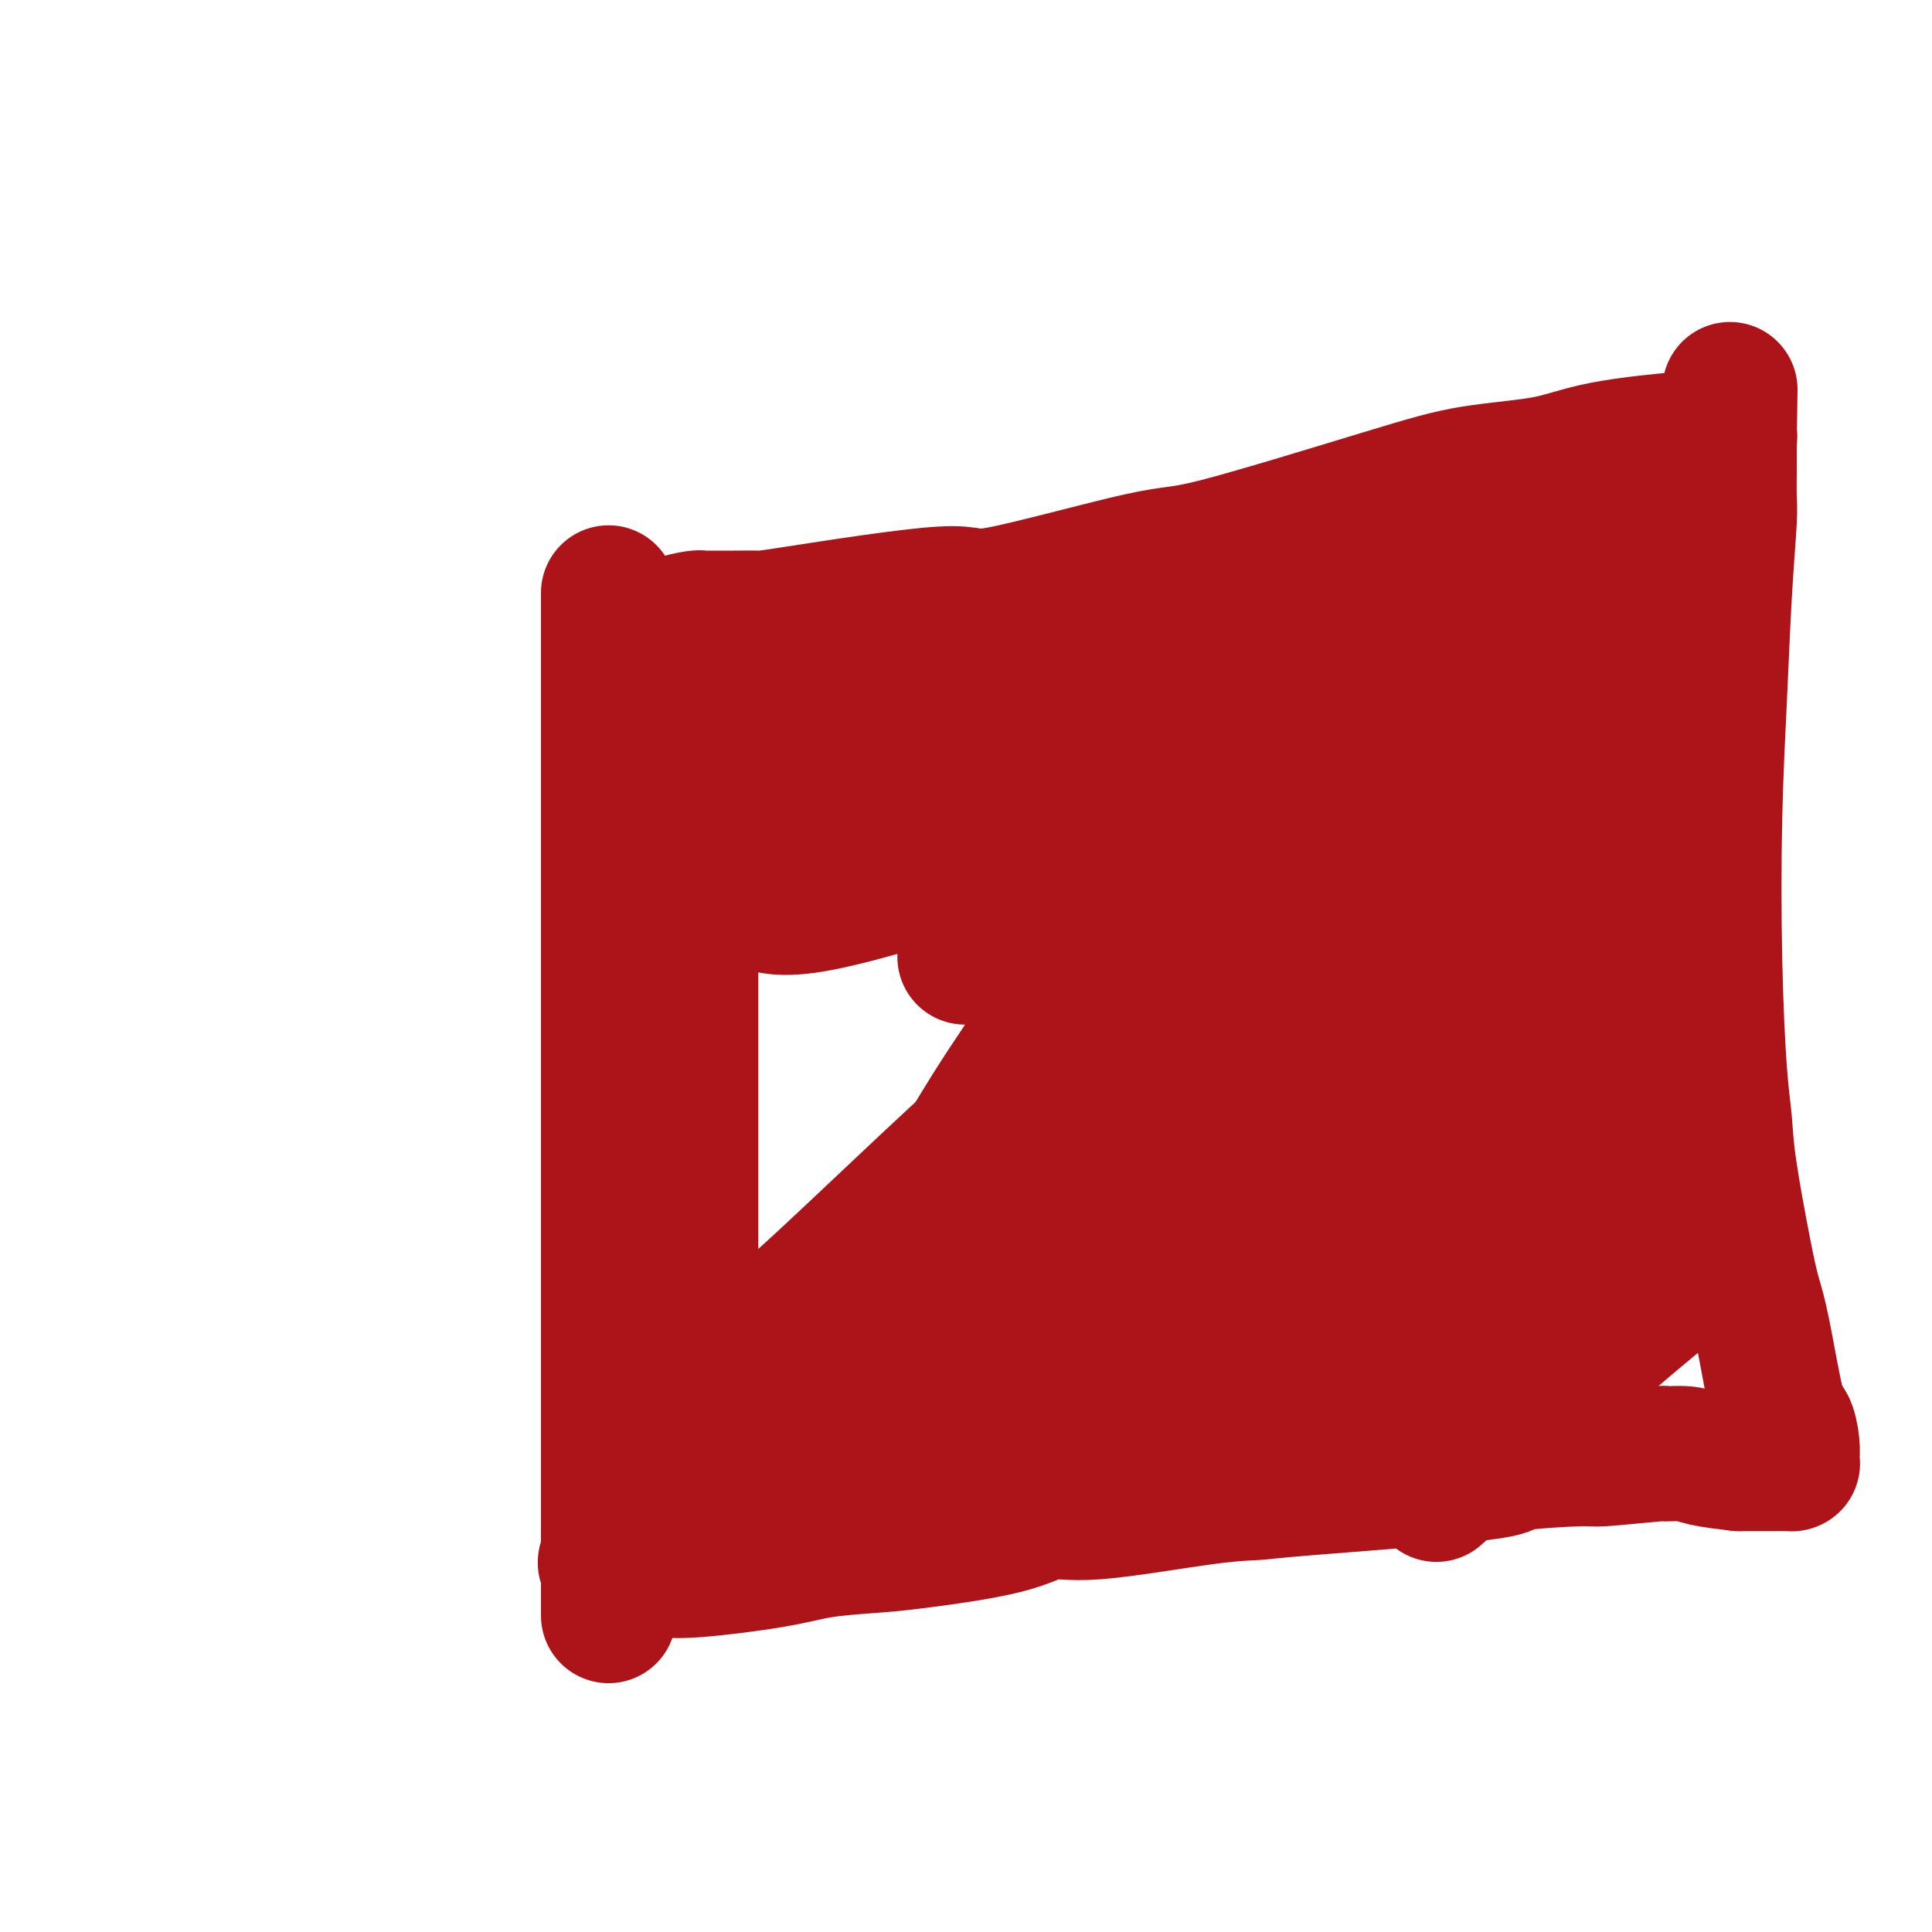 <svg viewBox='0 0 400 400' version='1.1' xmlns='http://www.w3.org/2000/svg' xmlns:xlink='http://www.w3.org/1999/xlink'><g fill='none' stroke='#AD1419' stroke-width='28' stroke-linecap='round' stroke-linejoin='round'><path d='M126,123c0.000,0.000 0.000,0.001 0,0c0.000,-0.001 0.000,-0.003 0,0c0.000,0.003 0.000,0.010 0,0c0.000,-0.010 0.000,-0.036 0,0c-0.000,0.036 0.000,0.136 0,0c0.000,-0.136 -0.000,-0.506 0,0c0.000,0.506 0.000,1.888 0,4c0.000,2.112 0.000,4.954 0,7c0.000,2.046 -0.000,3.296 0,8c0.000,4.704 0.000,12.864 0,18c-0.000,5.136 -0.000,7.250 0,10c0.000,2.750 0.000,6.136 0,12c0.000,5.864 0.000,14.208 0,20c0.000,5.792 -0.000,9.033 0,12c0.000,2.967 0.000,5.658 0,11c0.000,5.342 0.000,13.333 0,18c0.000,4.667 0.000,6.009 0,8c0.000,1.991 0.000,4.632 0,9c0.000,4.368 0.000,10.462 0,14c0.000,3.538 0.000,4.520 0,6c0.000,1.480 0.000,3.458 0,5c0.000,1.542 0.000,2.647 0,5c0.000,2.353 0.000,5.953 0,8c0.000,2.047 0.000,2.539 0,3c0.000,0.461 0.000,0.890 0,2c0.000,1.110 0.000,2.902 0,4c0.000,1.098 0.000,1.501 0,2c0.000,0.499 0.000,1.092 0,2c0.000,0.908 0.000,2.129 0,3c0.000,0.871 0.000,1.392 0,2c0.000,0.608 0.000,1.304 0,2'/><path d='M126,318c0.001,30.858 0.002,10.502 0,3c-0.002,-7.502 -0.007,-2.151 0,0c0.007,2.151 0.025,1.102 0,1c-0.025,-0.102 -0.094,0.743 0,1c0.094,0.257 0.349,-0.073 0,0c-0.349,0.073 -1.302,0.550 0,1c1.302,0.450 4.860,0.874 7,1c2.140,0.126 2.860,-0.047 4,0c1.140,0.047 2.698,0.312 7,0c4.302,-0.312 11.349,-1.202 16,-2c4.651,-0.798 6.906,-1.504 10,-2c3.094,-0.496 7.026,-0.781 10,-1c2.974,-0.219 4.991,-0.370 10,-1c5.009,-0.630 13.009,-1.738 18,-3c4.991,-1.262 6.973,-2.679 9,-3c2.027,-0.321 4.099,0.454 10,0c5.901,-0.454 15.632,-2.139 22,-3c6.368,-0.861 9.375,-0.900 11,-1c1.625,-0.100 1.868,-0.260 11,-1c9.132,-0.740 27.153,-2.058 35,-3c7.847,-0.942 5.521,-1.506 8,-2c2.479,-0.494 9.763,-0.918 13,-1c3.237,-0.082 2.429,0.177 5,0c2.571,-0.177 8.523,-0.791 11,-1c2.477,-0.209 1.478,-0.015 2,0c0.522,0.015 2.564,-0.150 4,0c1.436,0.150 2.268,0.614 4,1c1.732,0.386 4.366,0.693 7,1'/><path d='M360,303c7.658,-0.000 3.802,-0.000 3,0c-0.802,0.000 1.449,0.000 3,0c1.551,-0.000 2.401,-0.000 3,0c0.599,0.000 0.945,0.001 1,0c0.055,-0.001 -0.182,-0.002 0,0c0.182,0.002 0.781,0.007 1,0c0.219,-0.007 0.056,-0.027 0,0c-0.056,0.027 -0.006,0.100 0,0c0.006,-0.100 -0.032,-0.374 0,-1c0.032,-0.626 0.136,-1.603 0,-3c-0.136,-1.397 -0.510,-3.213 -1,-4c-0.490,-0.787 -1.094,-0.546 -2,-4c-0.906,-3.454 -2.112,-10.603 -3,-15c-0.888,-4.397 -1.456,-6.043 -2,-8c-0.544,-1.957 -1.063,-4.225 -2,-9c-0.937,-4.775 -2.290,-12.057 -3,-17c-0.710,-4.943 -0.776,-7.547 -1,-10c-0.224,-2.453 -0.607,-4.756 -1,-10c-0.393,-5.244 -0.795,-13.429 -1,-23c-0.205,-9.571 -0.213,-20.529 0,-30c0.213,-9.471 0.645,-17.456 1,-25c0.355,-7.544 0.631,-14.647 1,-21c0.369,-6.353 0.831,-11.956 1,-15c0.169,-3.044 0.045,-3.530 0,-5c-0.045,-1.470 -0.012,-3.924 0,-5c0.012,-1.076 0.003,-0.773 0,-2c-0.003,-1.227 -0.001,-3.984 0,-5c0.001,-1.016 0.000,-0.290 0,0c-0.000,0.290 -0.000,0.145 0,0'/><path d='M358,91c0.314,-20.266 0.098,-5.430 0,0c-0.098,5.430 -0.078,1.455 0,0c0.078,-1.455 0.213,-0.390 0,0c-0.213,0.390 -0.776,0.104 -1,0c-0.224,-0.104 -0.109,-0.028 0,0c0.109,0.028 0.214,0.006 0,0c-0.214,-0.006 -0.746,0.003 -1,0c-0.254,-0.003 -0.229,-0.019 -1,0c-0.771,0.019 -2.336,0.073 -3,0c-0.664,-0.073 -0.427,-0.273 -4,0c-3.573,0.273 -10.957,1.020 -16,2c-5.043,0.980 -7.746,2.192 -12,3c-4.254,0.808 -10.060,1.211 -15,2c-4.940,0.789 -9.013,1.966 -19,5c-9.987,3.034 -25.889,7.927 -34,10c-8.111,2.073 -8.432,1.326 -16,3c-7.568,1.674 -22.383,5.769 -29,7c-6.617,1.231 -5.036,-0.402 -12,0c-6.964,0.402 -22.471,2.840 -30,4c-7.529,1.160 -7.079,1.043 -8,1c-0.921,-0.043 -3.213,-0.012 -5,0c-1.787,0.012 -3.068,0.006 -4,0c-0.932,-0.006 -1.516,-0.012 -2,0c-0.484,0.012 -0.869,0.042 -1,0c-0.131,-0.042 -0.009,-0.155 -1,0c-0.991,0.155 -3.094,0.577 -4,1c-0.906,0.423 -0.614,0.845 -1,1c-0.386,0.155 -1.450,0.042 -2,0c-0.550,-0.042 -0.586,-0.012 -1,0c-0.414,0.012 -1.207,0.006 -2,0'/><path d='M134,130c-11.454,1.083 -3.590,0.290 -1,0c2.590,-0.290 -0.094,-0.078 -1,0c-0.906,0.078 -0.034,0.021 0,0c0.034,-0.021 -0.772,-0.006 -1,0c-0.228,0.006 0.120,0.001 0,0c-0.120,-0.001 -0.708,-0.000 -1,0c-0.292,0.000 -0.290,-0.000 0,0c0.290,0.000 0.867,0.002 1,0c0.133,-0.002 -0.176,-0.008 3,0c3.176,0.008 9.839,0.031 15,0c5.161,-0.031 8.821,-0.116 12,0c3.179,0.116 5.876,0.434 15,0c9.124,-0.434 24.673,-1.619 34,-2c9.327,-0.381 12.431,0.041 16,0c3.569,-0.041 7.601,-0.547 15,-1c7.399,-0.453 18.164,-0.855 24,-1c5.836,-0.145 6.745,-0.035 8,0c1.255,0.035 2.858,-0.005 5,0c2.142,0.005 4.822,0.057 6,0c1.178,-0.057 0.854,-0.222 0,0c-0.854,0.222 -2.240,0.832 -4,1c-1.760,0.168 -3.896,-0.108 -8,0c-4.104,0.108 -10.175,0.598 -15,1c-4.825,0.402 -8.403,0.716 -19,2c-10.597,1.284 -28.214,3.536 -38,5c-9.786,1.464 -11.741,2.138 -15,3c-3.259,0.862 -7.822,1.911 -14,4c-6.178,2.089 -13.971,5.216 -18,7c-4.029,1.784 -4.294,2.224 -5,3c-0.706,0.776 -1.853,1.888 -3,3'/><path d='M145,155c-6.519,4.219 -2.816,6.266 -3,7c-0.184,0.734 -4.256,0.154 0,0c4.256,-0.154 16.839,0.117 25,0c8.161,-0.117 11.900,-0.623 18,-2c6.100,-1.377 14.559,-3.626 22,-5c7.441,-1.374 13.863,-1.873 21,-3c7.137,-1.127 14.991,-2.880 21,-4c6.009,-1.120 10.175,-1.605 20,-3c9.825,-1.395 25.308,-3.698 34,-5c8.692,-1.302 10.591,-1.602 13,-2c2.409,-0.398 5.328,-0.894 8,-1c2.672,-0.106 5.097,0.180 6,0c0.903,-0.180 0.284,-0.824 0,-1c-0.284,-0.176 -0.234,0.118 0,0c0.234,-0.118 0.651,-0.647 -2,-1c-2.651,-0.353 -8.371,-0.531 -16,0c-7.629,0.531 -17.167,1.771 -22,2c-4.833,0.229 -4.960,-0.552 -24,5c-19.040,5.552 -56.993,17.438 -74,23c-17.007,5.562 -13.066,4.799 -17,7c-3.934,2.201 -15.741,7.366 -21,10c-5.259,2.634 -3.969,2.738 -4,3c-0.031,0.262 -1.382,0.682 -2,1c-0.618,0.318 -0.503,0.536 0,1c0.503,0.464 1.392,1.176 3,1c1.608,-0.176 3.933,-1.240 6,-1c2.067,0.240 3.876,1.783 13,0c9.124,-1.783 25.562,-6.891 42,-12'/><path d='M212,175c10.740,-2.887 16.590,-4.106 22,-6c5.410,-1.894 10.381,-4.465 21,-9c10.619,-4.535 26.888,-11.034 36,-15c9.112,-3.966 11.069,-5.398 14,-7c2.931,-1.602 6.838,-3.375 11,-6c4.162,-2.625 8.579,-6.101 11,-8c2.421,-1.899 2.845,-2.221 3,-3c0.155,-0.779 0.039,-2.017 0,-3c-0.039,-0.983 -0.001,-1.712 0,-2c0.001,-0.288 -0.033,-0.134 0,0c0.033,0.134 0.134,0.247 0,0c-0.134,-0.247 -0.503,-0.856 -2,-1c-1.497,-0.144 -4.122,0.175 -9,1c-4.878,0.825 -12.008,2.155 -17,3c-4.992,0.845 -7.845,1.205 -17,6c-9.155,4.795 -24.611,14.025 -34,20c-9.389,5.975 -12.713,8.694 -16,11c-3.287,2.306 -6.539,4.198 -13,12c-6.461,7.802 -16.132,21.515 -20,27c-3.868,5.485 -1.934,2.743 0,0'/><path d='M330,114c0.005,-0.004 0.009,-0.009 0,0c-0.009,0.009 -0.032,0.030 0,0c0.032,-0.030 0.119,-0.112 0,0c-0.119,0.112 -0.442,0.419 0,0c0.442,-0.419 1.651,-1.565 -4,4c-5.651,5.565 -18.161,17.842 -26,26c-7.839,8.158 -11.005,12.199 -15,16c-3.995,3.801 -8.818,7.363 -19,17c-10.182,9.637 -25.724,25.348 -36,35c-10.276,9.652 -15.288,13.246 -20,17c-4.712,3.754 -9.124,7.670 -18,16c-8.876,8.330 -22.215,21.074 -29,27c-6.785,5.926 -7.016,5.034 -10,7c-2.984,1.966 -8.722,6.789 -11,9c-2.278,2.211 -1.095,1.809 -1,2c0.095,0.191 -0.897,0.974 -1,1c-0.103,0.026 0.685,-0.707 1,-1c0.315,-0.293 0.158,-0.147 0,0'/><path d='M345,134c0.022,-0.056 0.045,-0.113 0,0c-0.045,0.113 -0.157,0.395 0,0c0.157,-0.395 0.582,-1.468 -4,2c-4.582,3.468 -14.170,11.476 -21,17c-6.830,5.524 -10.901,8.566 -15,12c-4.099,3.434 -8.224,7.262 -18,16c-9.776,8.738 -25.201,22.386 -35,31c-9.799,8.614 -13.971,12.193 -17,15c-3.029,2.807 -4.914,4.840 -15,14c-10.086,9.160 -28.374,25.446 -37,33c-8.626,7.554 -7.590,6.375 -8,7c-0.410,0.625 -2.264,3.053 -4,5c-1.736,1.947 -3.353,3.413 -4,4c-0.647,0.587 -0.323,0.293 0,0'/><path d='M342,153c-0.035,-0.027 -0.071,-0.054 0,0c0.071,0.054 0.248,0.188 0,0c-0.248,-0.188 -0.921,-0.699 -2,0c-1.079,0.699 -2.563,2.609 -5,5c-2.437,2.391 -5.825,5.263 -8,7c-2.175,1.737 -3.136,2.337 -11,10c-7.864,7.663 -22.630,22.388 -29,29c-6.370,6.612 -4.344,5.112 -16,15c-11.656,9.888 -36.994,31.165 -49,41c-12.006,9.835 -10.681,8.229 -12,9c-1.319,0.771 -5.282,3.921 -10,8c-4.718,4.079 -10.193,9.087 -13,12c-2.807,2.913 -2.948,3.729 -3,4c-0.052,0.271 -0.014,-0.004 0,2c0.014,2.004 0.004,6.287 0,8c-0.004,1.713 -0.002,0.857 0,0'/><path d='M349,190c-1.254,0.206 -2.509,0.412 -3,0c-0.491,-0.412 -0.219,-1.441 -6,2c-5.781,3.441 -17.615,11.350 -25,17c-7.385,5.650 -10.322,9.039 -15,13c-4.678,3.961 -11.096,8.495 -16,12c-4.904,3.505 -8.294,5.981 -17,13c-8.706,7.019 -22.728,18.583 -31,25c-8.272,6.417 -10.795,7.689 -13,9c-2.205,1.311 -4.094,2.661 -9,5c-4.906,2.339 -12.830,5.668 -16,7c-3.170,1.332 -1.585,0.666 0,0'/><path d='M348,197c0.379,-0.027 0.758,-0.055 0,0c-0.758,0.055 -2.655,0.192 -3,0c-0.345,-0.192 0.860,-0.714 -5,4c-5.860,4.714 -18.784,14.663 -27,21c-8.216,6.337 -11.722,9.062 -17,13c-5.278,3.938 -12.326,9.088 -18,14c-5.674,4.912 -9.975,9.585 -16,14c-6.025,4.415 -13.776,8.573 -24,18c-10.224,9.427 -22.921,24.122 -28,30c-5.079,5.878 -2.539,2.939 0,0'/><path d='M345,224c-0.025,-0.010 -0.051,-0.021 0,0c0.051,0.021 0.178,0.072 0,0c-0.178,-0.072 -0.662,-0.269 -5,3c-4.338,3.269 -12.530,10.003 -18,15c-5.470,4.997 -8.218,8.257 -12,12c-3.782,3.743 -8.597,7.969 -12,11c-3.403,3.031 -5.395,4.867 -11,9c-5.605,4.133 -14.822,10.561 -18,13c-3.178,2.439 -0.317,0.887 -4,4c-3.683,3.113 -13.909,10.889 -18,14c-4.091,3.111 -2.045,1.555 0,0'/><path d='M351,244c-0.396,0.275 -0.791,0.550 0,0c0.791,-0.550 2.770,-1.924 0,0c-2.770,1.924 -10.288,7.148 -16,11c-5.712,3.852 -9.619,6.333 -13,9c-3.381,2.667 -6.236,5.519 -10,9c-3.764,3.481 -8.436,7.591 -17,12c-8.564,4.409 -21.018,9.117 -26,11c-4.982,1.883 -2.491,0.942 0,0'/><path d='M349,264c-0.312,0.258 -0.624,0.517 0,0c0.624,-0.517 2.184,-1.809 0,0c-2.184,1.809 -8.113,6.720 -12,10c-3.887,3.280 -5.733,4.931 -7,6c-1.267,1.069 -1.957,1.557 -8,7c-6.043,5.443 -17.441,15.841 -22,20c-4.559,4.159 -2.280,2.080 0,0'/><path d='M348,256c0.296,-0.227 0.593,-0.454 0,0c-0.593,0.454 -2.074,1.590 -3,2c-0.926,0.410 -1.295,0.096 -2,1c-0.705,0.904 -1.744,3.027 -3,5c-1.256,1.973 -2.728,3.797 -4,5c-1.272,1.203 -2.342,1.785 -3,2c-0.658,0.215 -0.902,0.061 -1,0c-0.098,-0.061 -0.049,-0.031 0,0'/><path d='M337,141c-0.000,-0.020 -0.000,-0.040 0,0c0.000,0.040 0.000,0.140 0,0c-0.000,-0.140 -0.000,-0.520 0,0c0.000,0.520 0.000,1.940 0,4c-0.000,2.060 -0.001,4.761 0,7c0.001,2.239 0.003,4.017 0,12c-0.003,7.983 -0.010,22.170 0,28c0.010,5.830 0.036,3.304 0,12c-0.036,8.696 -0.134,28.615 0,37c0.134,8.385 0.500,5.237 0,6c-0.500,0.763 -1.865,5.436 0,9c1.865,3.564 6.962,6.018 9,7c2.038,0.982 1.019,0.491 0,0'/><path d='M353,93c0.000,0.315 0.000,0.630 0,0c0.000,-0.630 0.000,-2.204 0,0c0.000,2.204 0.000,8.188 0,14c0.000,5.812 0.000,11.453 0,14c0.000,2.547 0.000,1.999 0,15c0.000,13.001 0.000,39.550 0,51c0.000,11.450 0.000,7.803 0,11c0.000,3.197 0.000,13.240 0,19c0.000,5.760 0.000,7.238 0,9c-0.000,1.762 0.000,3.810 0,7c0.000,3.190 0.000,7.524 0,10c-0.000,2.476 0.000,3.094 0,4c0.000,0.906 0.000,2.101 0,3c-0.000,0.899 -0.000,1.503 0,2c0.000,0.497 0.000,0.888 0,1c-0.000,0.112 0.000,-0.055 0,0c0.000,0.055 0.000,0.334 0,1c0.000,0.666 0.000,1.720 0,2c0.000,0.280 0.000,-0.215 0,0c0.000,0.215 0.000,1.141 0,2c0.000,0.859 0.000,1.653 0,2c0.000,0.347 0.000,0.247 0,1c0.000,0.753 0.000,2.358 0,3c0.000,0.642 0.000,0.321 0,0'/><path d='M143,185c-0.000,0.000 -0.000,0.000 0,0c0.000,-0.000 0.000,-0.001 0,0c-0.000,0.001 -0.000,0.005 0,0c0.000,-0.005 0.000,-0.020 0,2c-0.000,2.020 -0.000,6.073 0,8c0.000,1.927 0.000,1.727 0,7c-0.000,5.273 -0.000,16.018 0,23c0.000,6.982 0.000,10.200 0,13c-0.000,2.800 -0.000,5.181 0,12c0.000,6.819 0.000,18.077 0,24c-0.000,5.923 -0.000,6.511 0,9c0.000,2.489 0.000,6.877 0,10c-0.000,3.123 -0.000,4.980 0,8c0.000,3.020 0.000,7.203 0,10c-0.000,2.797 -0.001,4.208 0,5c0.001,0.792 0.004,0.965 0,1c-0.004,0.035 -0.014,-0.070 0,0c0.014,0.070 0.052,0.314 0,0c-0.052,-0.314 -0.194,-1.185 0,-1c0.194,0.185 0.725,1.426 4,-1c3.275,-2.426 9.295,-8.521 14,-14c4.705,-5.479 8.097,-10.343 11,-15c2.903,-4.657 5.319,-9.106 11,-19c5.681,-9.894 14.628,-25.234 20,-34c5.372,-8.766 7.168,-10.959 9,-14c1.832,-3.041 3.701,-6.931 7,-13c3.299,-6.069 8.029,-14.316 11,-19c2.971,-4.684 4.183,-5.805 5,-7c0.817,-1.195 1.240,-2.465 2,-4c0.760,-1.535 1.859,-3.336 2,-4c0.141,-0.664 -0.674,-0.190 -1,0c-0.326,0.190 -0.163,0.095 0,0'/></g>
</svg>